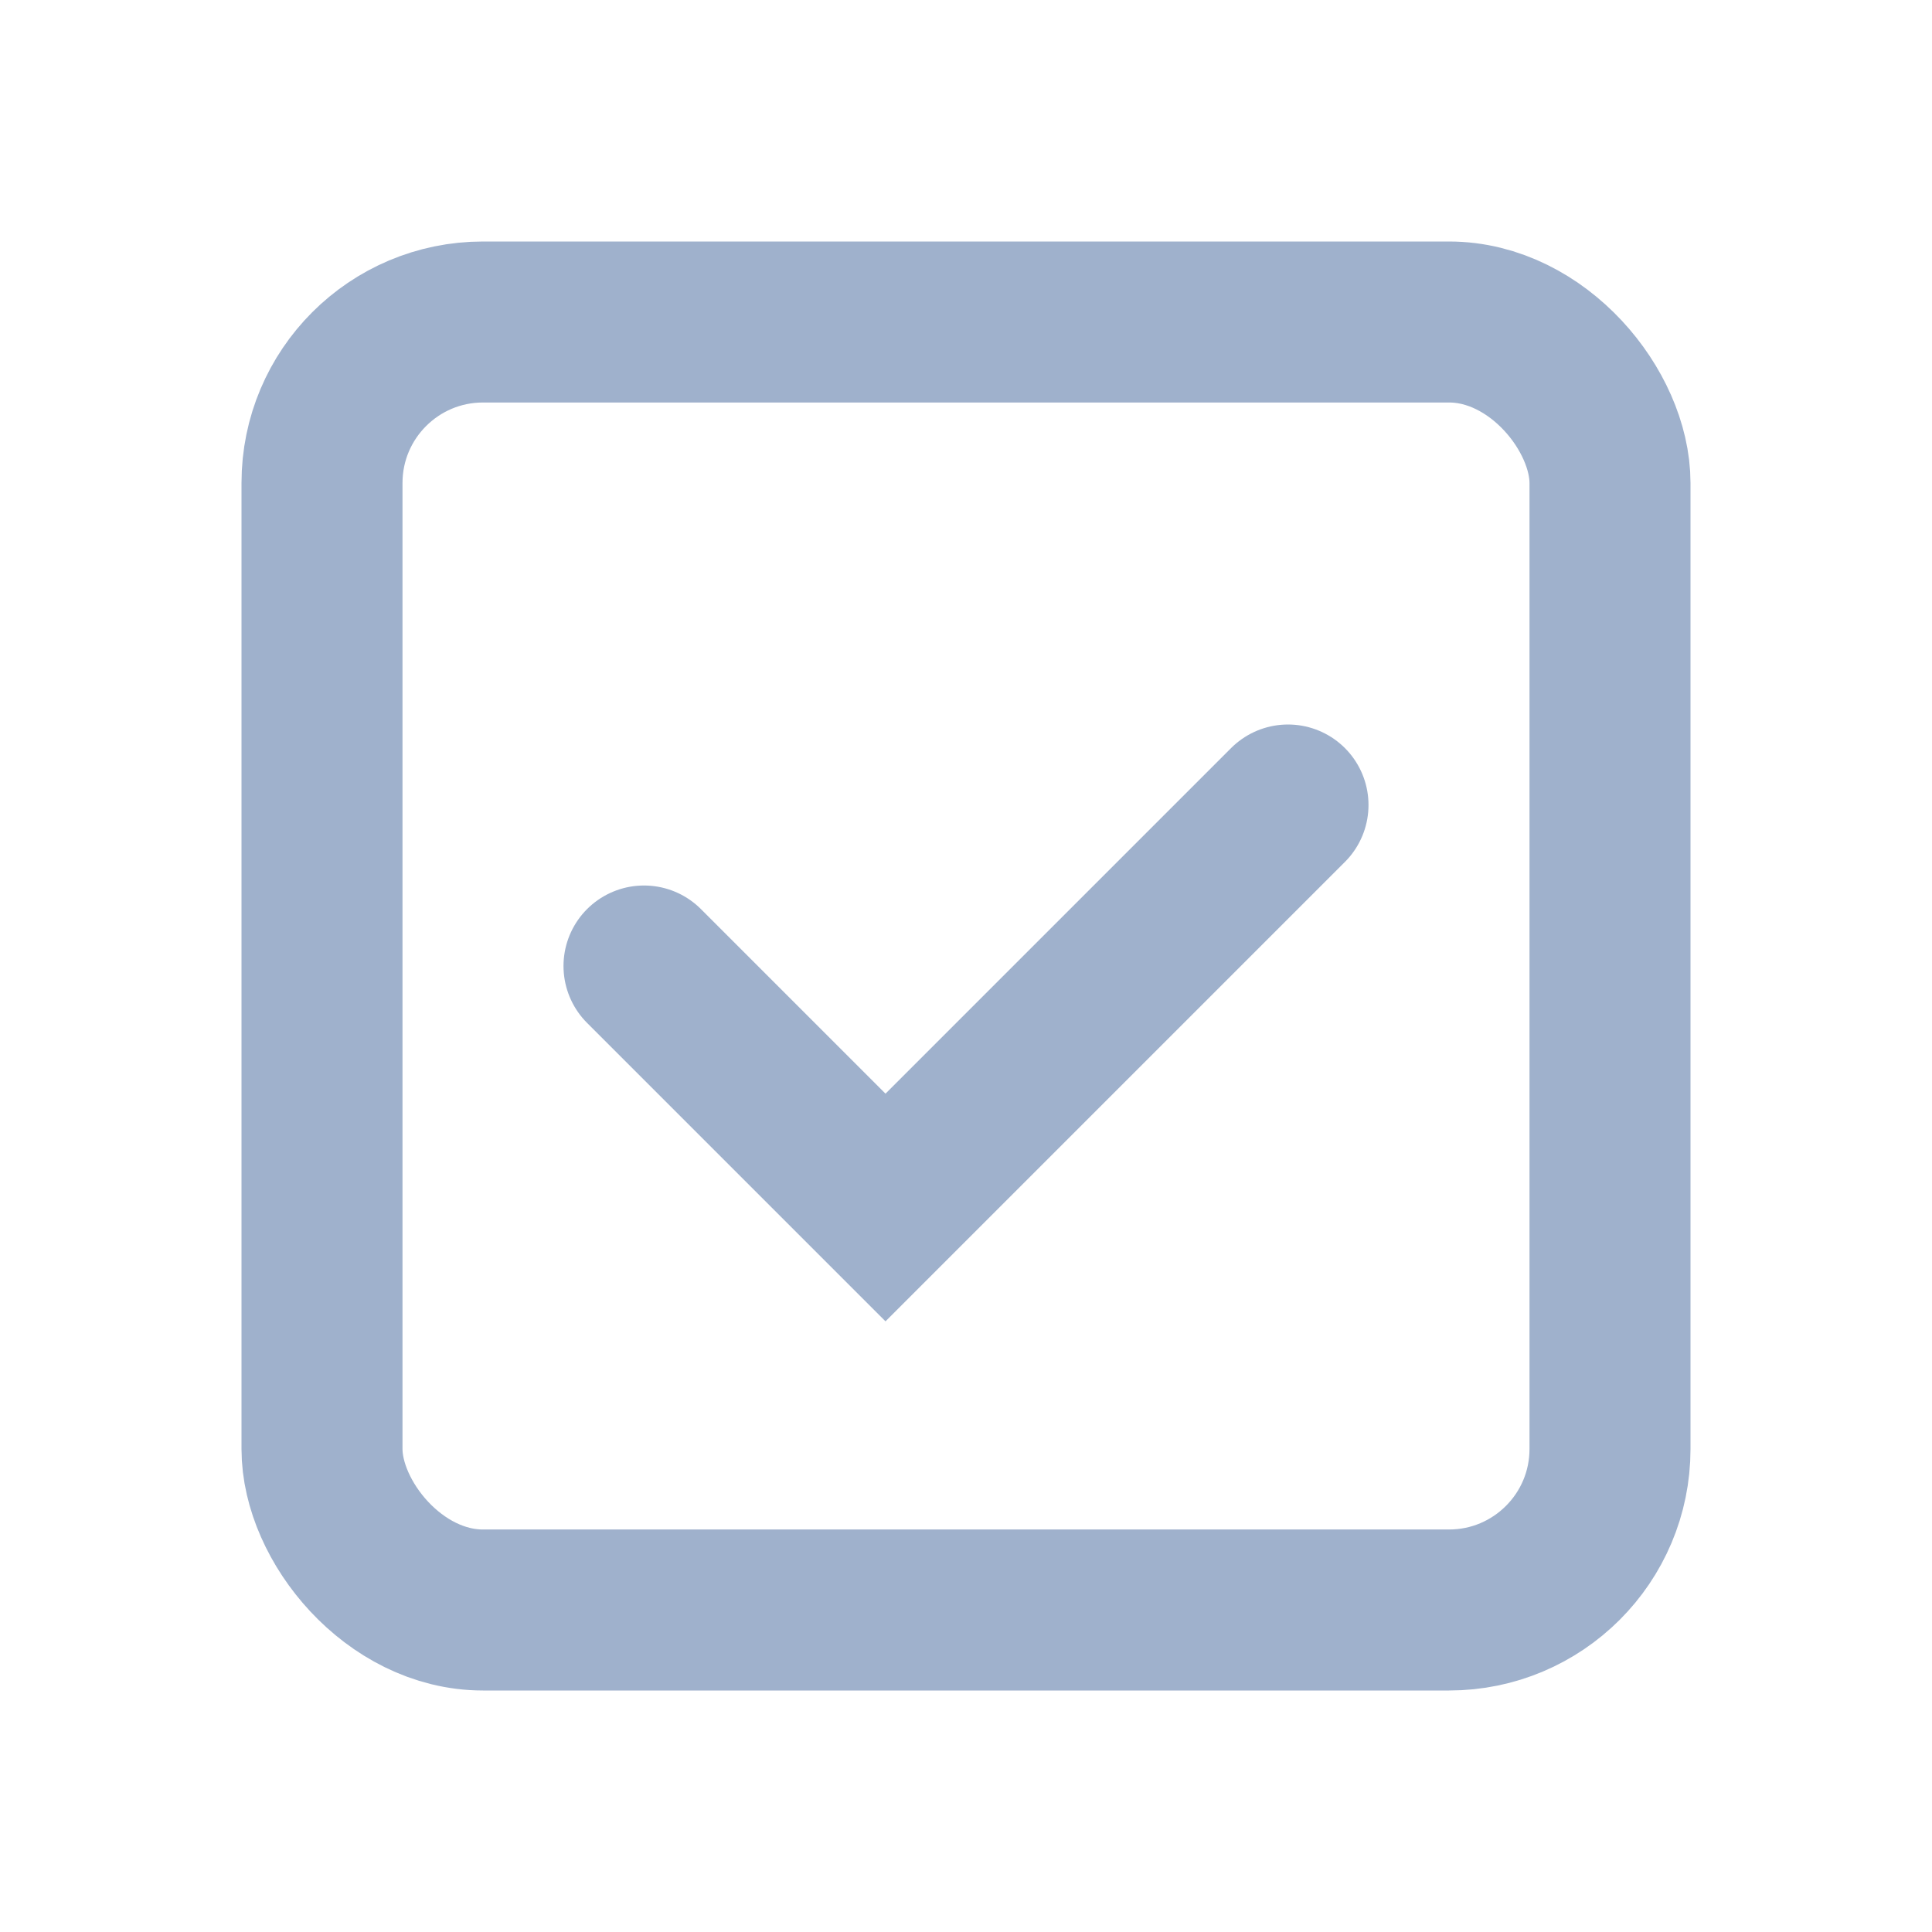 <svg xmlns="http://www.w3.org/2000/svg" viewBox="0 0 24 24" fill="none"><rect x="4" y="4" width="16" height="16" rx="2" stroke="#9fb1cc" stroke-width="2"/><path d="M8 12l3 3 5-5" stroke="#9fb1cc" stroke-width="2" stroke-linecap="round"/></svg>